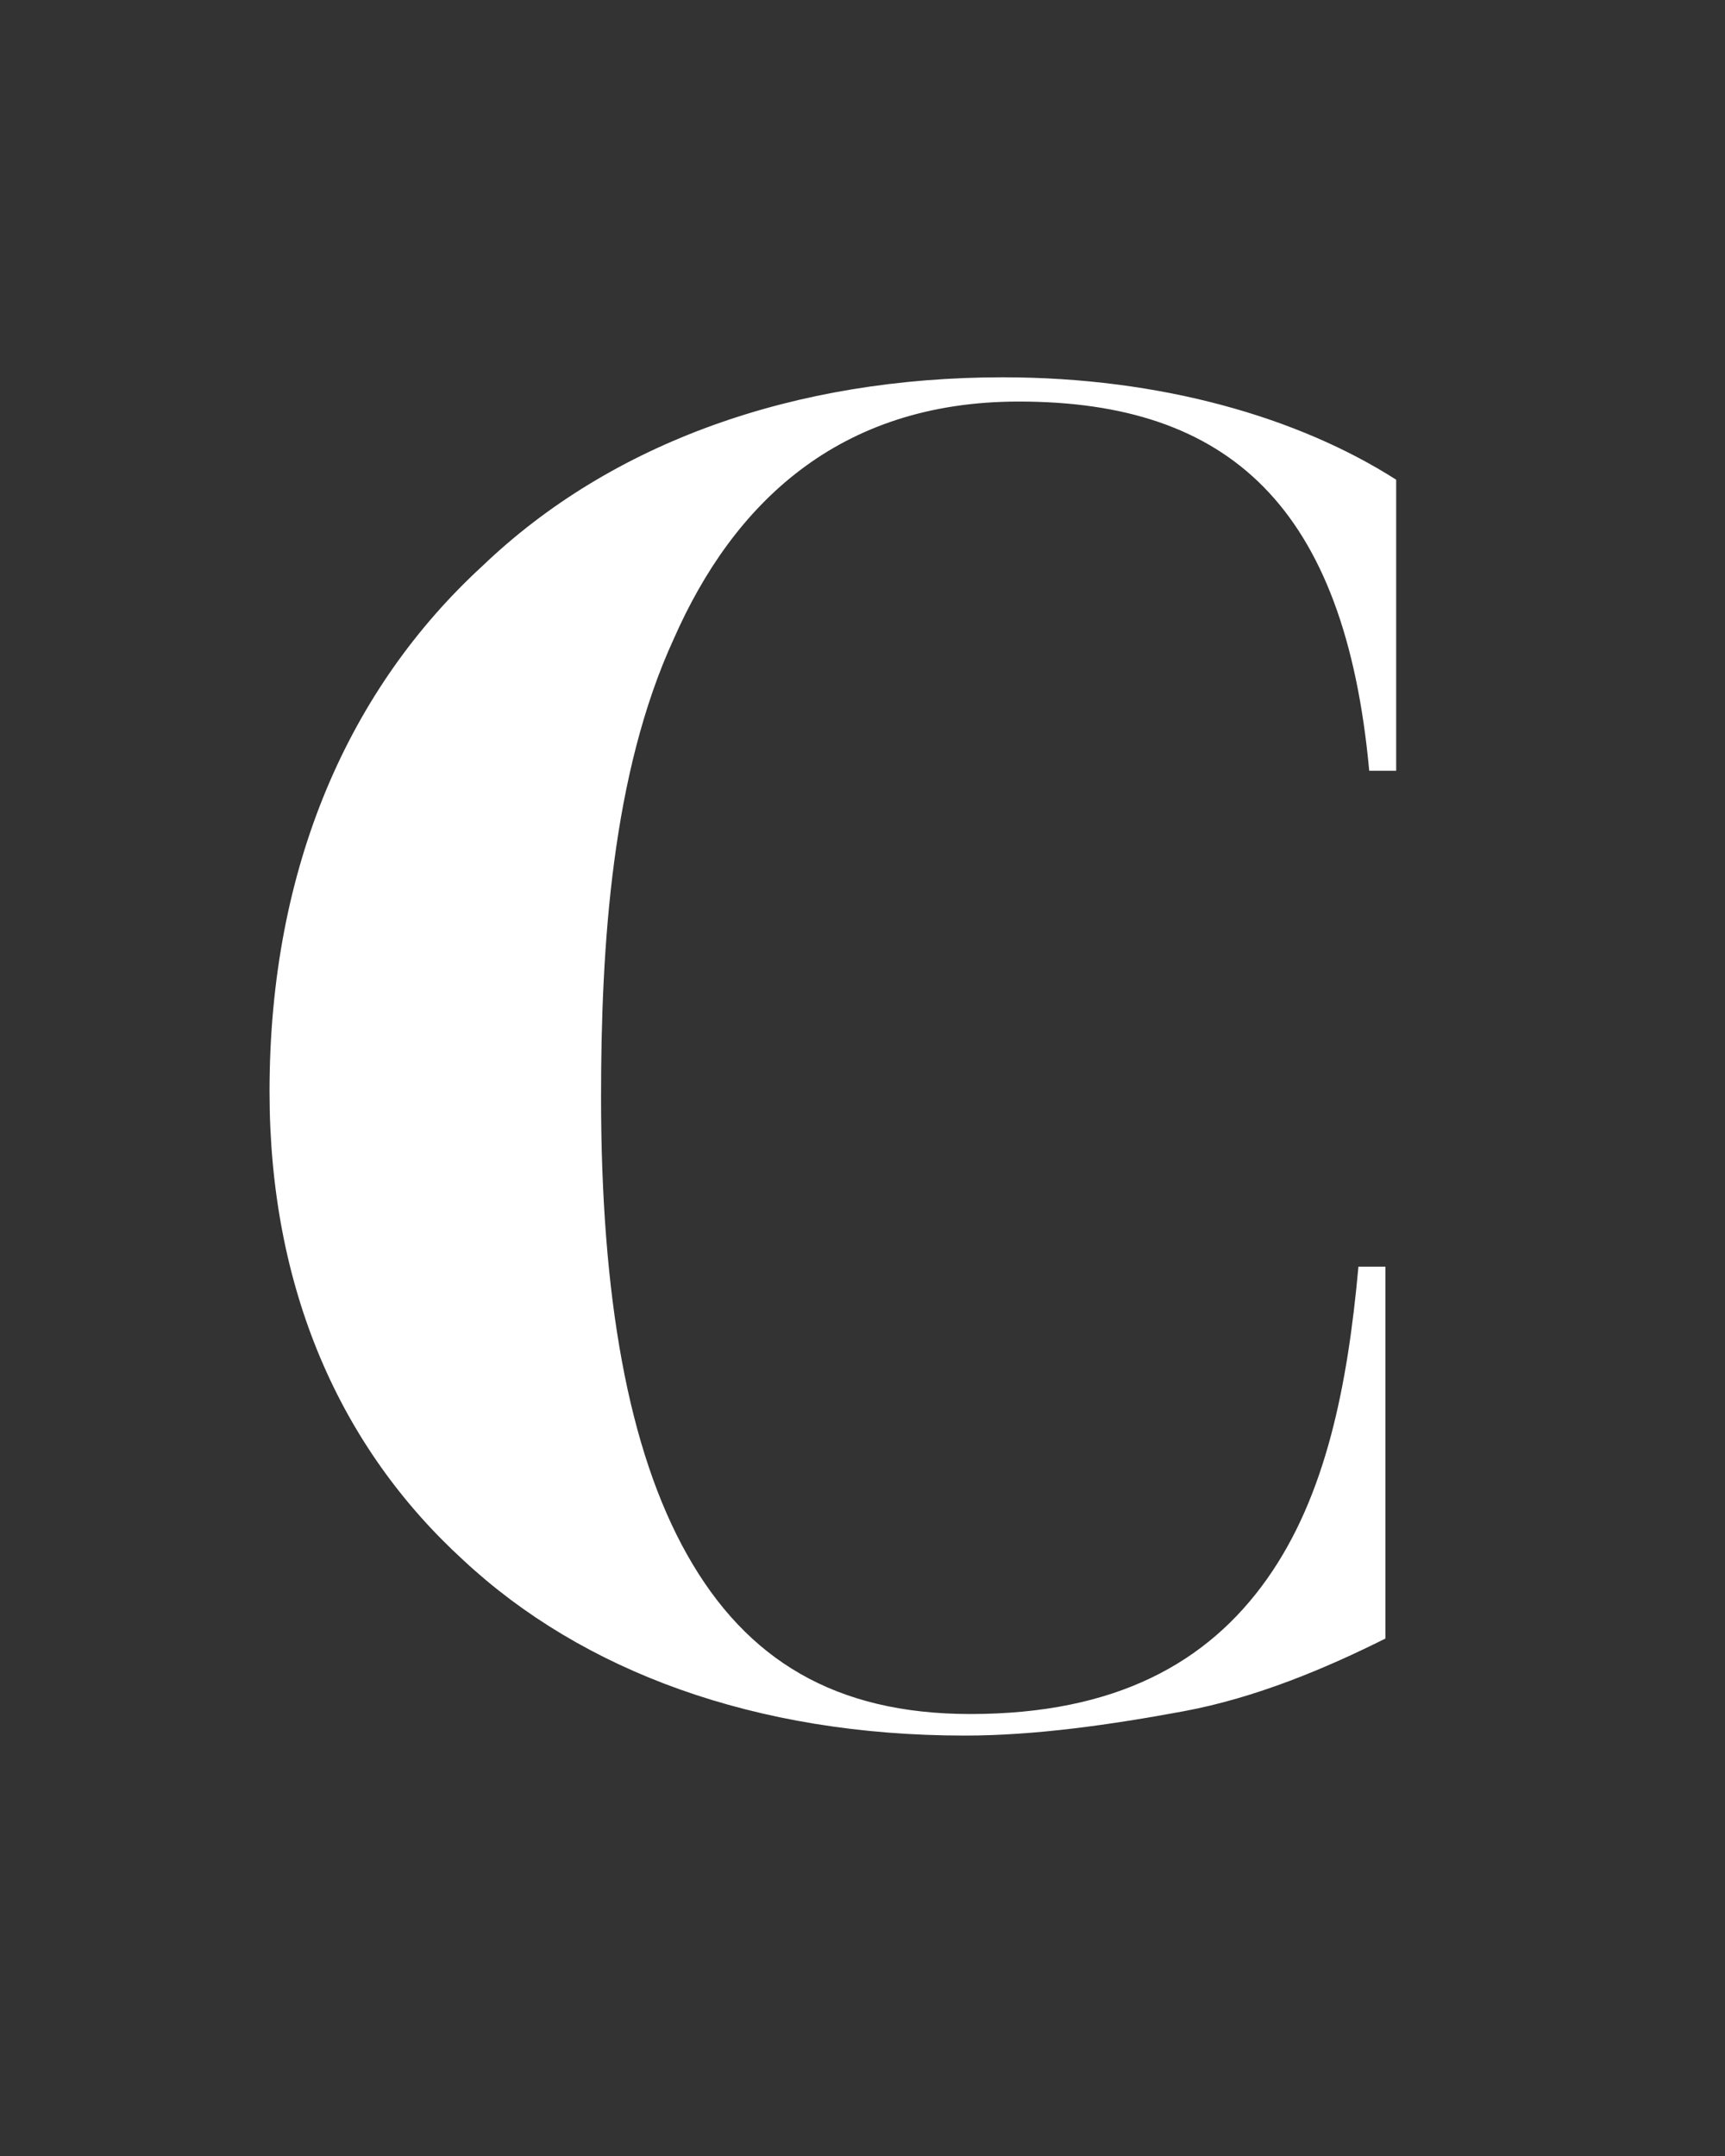 <?xml version="1.0" encoding="utf-8"?>
<!-- Generator: Adobe Illustrator 17.1.0, SVG Export Plug-In . SVG Version: 6.00 Build 0)  -->
<!DOCTYPE svg PUBLIC "-//W3C//DTD SVG 1.1//EN" "http://www.w3.org/Graphics/SVG/1.1/DTD/svg11.dtd">
<svg version="1.1" id="Layer_1" xmlns="http://www.w3.org/2000/svg" xmlns:xlink="http://www.w3.org/1999/xlink" x="0px" y="0px"
	 width="64px" height="80px" viewBox="-14 -25 64 80" style="enable-background:new -14 -25 64 80;" xml:space="preserve">
<rect x="-14" y="-25" width="64" height="80" fill="#333333" stroke="none"/>
<style type="text/css">
	.st0{fill:#FFFFFF;}
</style>
<path class="st0" d="M-4,15.5C-4,7.1-1,0.5,3.9-4c4.8-4.6,11.6-7,19.3-7c5.9,0,11,1.5,14.6,3.8V3.6h-1c-0.9-9.8-5.2-13.7-13-13.7
	c-6.7,0-10.6,3.8-12.8,8.8c-2.3,5-2.7,11.4-2.7,17c0,7.4,1,13.1,3.2,17S17,38.6,22,38.6c5.4,0,8.8-1.9,11-5c2.2-3.1,3-7.2,3.4-11.6
	h1v13.8c-2.2,1.1-4.8,2.2-7.5,2.7s-5.5,0.9-8.1,0.9C14,39.4,7.6,37,3.2,32.9C-1.4,28.7-4,22.8-4,15.5"/>
</svg>

